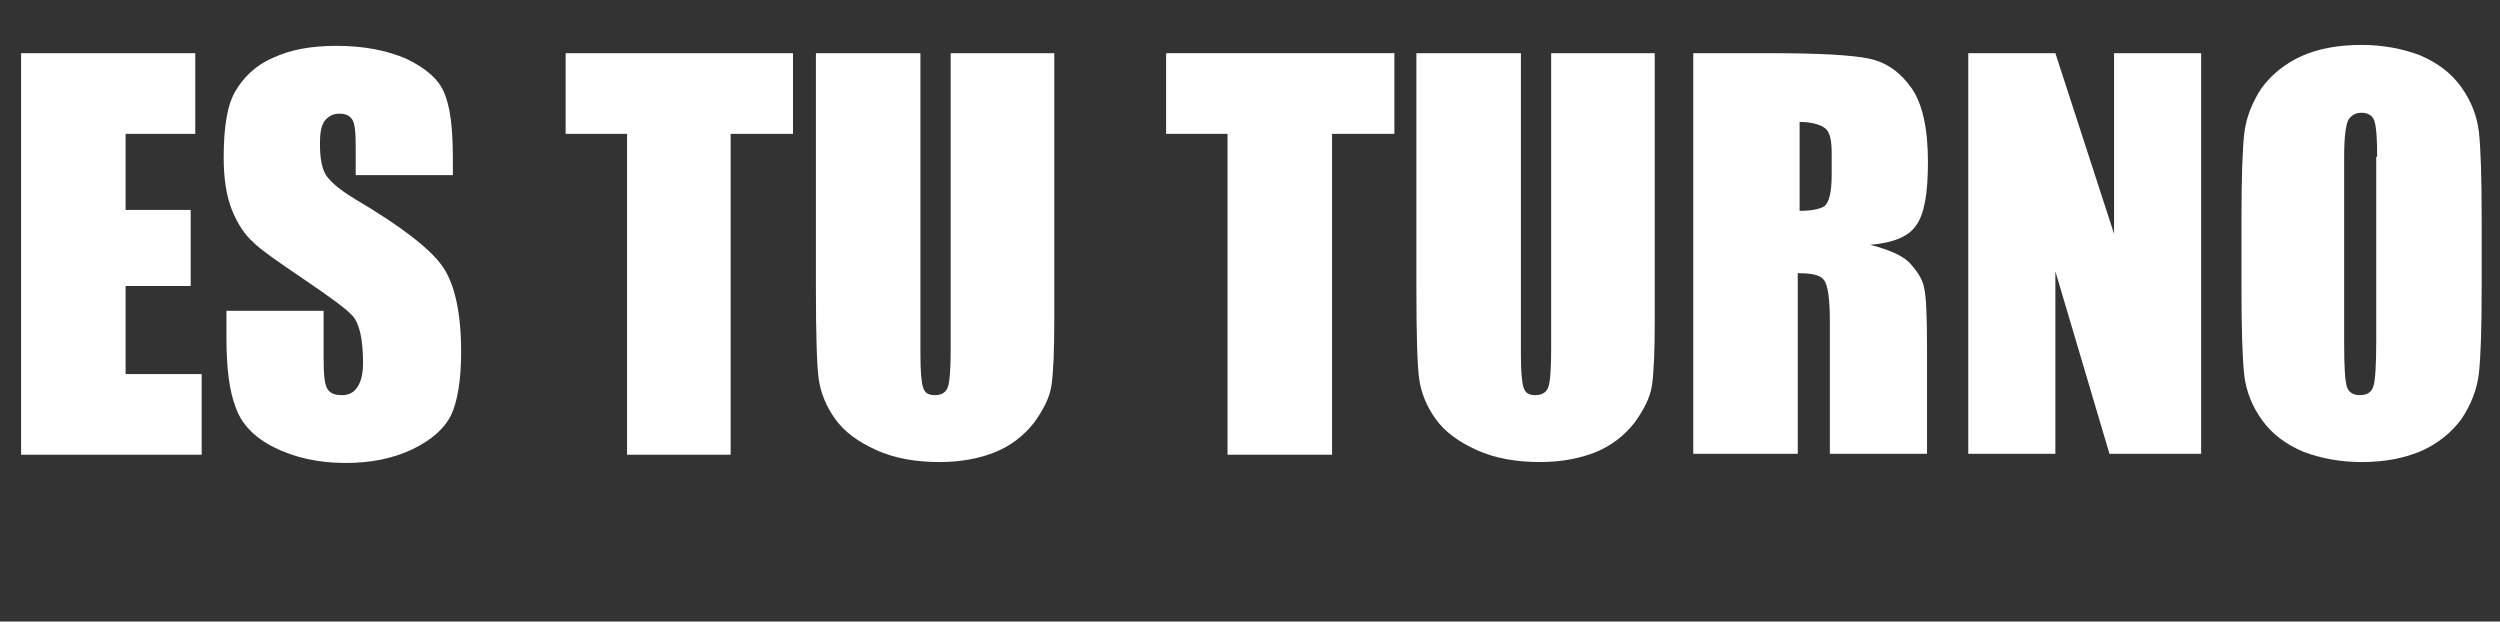 <?xml version="1.0" encoding="utf-8"?>
<!-- Generator: Adobe Illustrator 24.2.1, SVG Export Plug-In . SVG Version: 6.00 Build 0)  -->
<svg version="1.1" id="Layer_1" xmlns="http://www.w3.org/2000/svg" xmlns:xlink="http://www.w3.org/1999/xlink" x="0px" y="0px"
	 viewBox="0 0 272.7 67.8" style="enable-background:new 0 0 272.7 67.8;" xml:space="preserve">
<rect x="0" y="0" width="272.7" height="67.8" fill="#333333" stroke="none"/>
<style type="text/css">
	.st0{enable-background:new    ;}
	.st1{fill:#FFFFFF;}
</style>
<g id="Layer_2_1_">
	<g id="Layer_1-2">
		<g class="st0">
			<path class="st1" d="M2.3,5.8h19v8.8h-7.6v8.3h7.1v8.3h-7.1v9.6H22v8.8H2.3V5.8z"/>
			<path class="st1" d="M49.4,19.1H38.8v-3.2c0-1.5-0.1-2.5-0.4-2.9c-0.3-0.4-0.7-0.6-1.4-0.6c-0.7,0-1.2,0.3-1.6,0.8
				c-0.4,0.6-0.5,1.4-0.5,2.5c0,1.5,0.2,2.6,0.6,3.3c0.4,0.7,1.4,1.6,3.2,2.7c5.1,3,8.3,5.5,9.6,7.4c1.3,1.9,2,5,2,9.3
				c0,3.1-0.4,5.4-1.1,6.9C48.5,46.7,47.1,48,45,49c-2.1,1-4.5,1.5-7.3,1.5c-3,0-5.6-0.6-7.8-1.7s-3.6-2.6-4.2-4.4
				c-0.7-1.8-1-4.3-1-7.6v-2.9h10.6v5.3c0,1.6,0.1,2.7,0.4,3.2s0.8,0.7,1.6,0.7c0.8,0,1.3-0.3,1.7-0.9c0.4-0.6,0.6-1.5,0.6-2.6
				c0-2.6-0.4-4.3-1.1-5.1c-0.7-0.8-2.5-2.1-5.3-4c-2.8-1.9-4.7-3.2-5.6-4.1c-0.9-0.8-1.7-2-2.3-3.5c-0.6-1.5-0.9-3.4-0.9-5.7
				c0-3.4,0.4-5.8,1.3-7.3c0.9-1.5,2.2-2.8,4.1-3.6c1.9-0.9,4.2-1.3,6.9-1.3c3,0,5.5,0.5,7.6,1.4c2.1,1,3.5,2.2,4.1,3.6
				c0.7,1.5,1,3.9,1,7.4V19.1z"/>
			<path class="st1" d="M86.5,5.8v8.8h-6.8v35H68.4v-35h-6.7V5.8H86.5z"/>
			<path class="st1" d="M115,5.8V35c0,3.3-0.1,5.6-0.3,7s-0.9,2.7-1.9,4.1c-1.1,1.4-2.5,2.5-4.2,3.2c-1.7,0.7-3.8,1.1-6.1,1.1
				c-2.6,0-4.9-0.4-6.9-1.3c-2-0.9-3.5-2-4.5-3.4s-1.6-2.9-1.8-4.4c-0.2-1.5-0.3-4.8-0.3-9.7V5.8h11.4v32.8c0,1.9,0.1,3.1,0.3,3.7
				s0.6,0.8,1.3,0.8c0.7,0,1.2-0.3,1.4-0.9s0.3-2,0.3-4.1V5.8H115z"/>
			<path class="st1" d="M152.1,5.8v8.8h-6.8v35h-11.4v-35h-6.7V5.8H152.1z"/>
			<path class="st1" d="M180.5,5.8V35c0,3.3-0.1,5.6-0.3,7s-0.9,2.7-1.9,4.1c-1.1,1.4-2.5,2.5-4.2,3.2c-1.7,0.7-3.8,1.1-6.1,1.1
				c-2.6,0-4.9-0.4-6.9-1.3c-2-0.9-3.5-2-4.5-3.4s-1.6-2.9-1.8-4.4c-0.2-1.5-0.3-4.8-0.3-9.7V5.8h11.4v32.8c0,1.9,0.1,3.1,0.3,3.7
				s0.6,0.8,1.3,0.8c0.7,0,1.2-0.3,1.4-0.9s0.3-2,0.3-4.1V5.8H180.5z"/>
			<path class="st1" d="M184.9,5.8h8.1c5.4,0,9,0.2,10.9,0.6s3.4,1.5,4.6,3.2s1.8,4.4,1.8,8.1c0,3.4-0.4,5.7-1.3,6.9
				c-0.8,1.2-2.5,1.9-5,2.1c2.3,0.6,3.8,1.3,4.5,2.2c0.8,0.9,1.3,1.8,1.4,2.6c0.2,0.8,0.3,2.9,0.3,6.5v11.5h-10.6V35
				c0-2.3-0.2-3.8-0.6-4.4c-0.4-0.6-1.3-0.8-2.9-0.8v19.7h-11.4V5.8z M196.3,13.3V23c1.3,0,2.2-0.2,2.7-0.5c0.5-0.4,0.8-1.5,0.8-3.4
				v-2.4c0-1.4-0.2-2.3-0.7-2.7S197.6,13.3,196.3,13.3z"/>
			<path class="st1" d="M240.1,5.8v43.7h-10l-5.9-19.9v19.9h-9.5V5.8h9.5l6.4,19.7V5.8H240.1z"/>
			<path class="st1" d="M270.7,31.4c0,4.4-0.1,7.5-0.3,9.3c-0.2,1.8-0.9,3.5-1.9,5c-1.1,1.5-2.6,2.7-4.4,3.5c-1.9,0.8-4,1.2-6.5,1.2
				c-2.3,0-4.4-0.4-6.3-1.1c-1.9-0.8-3.4-1.9-4.5-3.4s-1.8-3.2-2-5c-0.2-1.8-0.3-5-0.3-9.5v-7.5c0-4.4,0.1-7.5,0.3-9.3
				c0.2-1.8,0.9-3.5,1.9-5c1.1-1.5,2.6-2.7,4.4-3.5s4-1.2,6.5-1.2c2.3,0,4.4,0.4,6.3,1.1c1.9,0.8,3.4,1.9,4.5,3.4
				c1.1,1.5,1.8,3.2,2,5c0.2,1.8,0.3,5,0.3,9.5V31.4z M259.3,17.1c0-2-0.1-3.3-0.3-3.9s-0.7-0.9-1.4-0.9c-0.6,0-1,0.2-1.4,0.7
				c-0.3,0.5-0.5,1.8-0.5,4.1v20.4c0,2.5,0.1,4.1,0.3,4.7c0.2,0.6,0.7,0.9,1.4,0.9c0.8,0,1.3-0.3,1.5-1c0.2-0.7,0.3-2.3,0.3-4.9
				V17.1z"/>
		</g>
	</g>
</g>
</svg>
